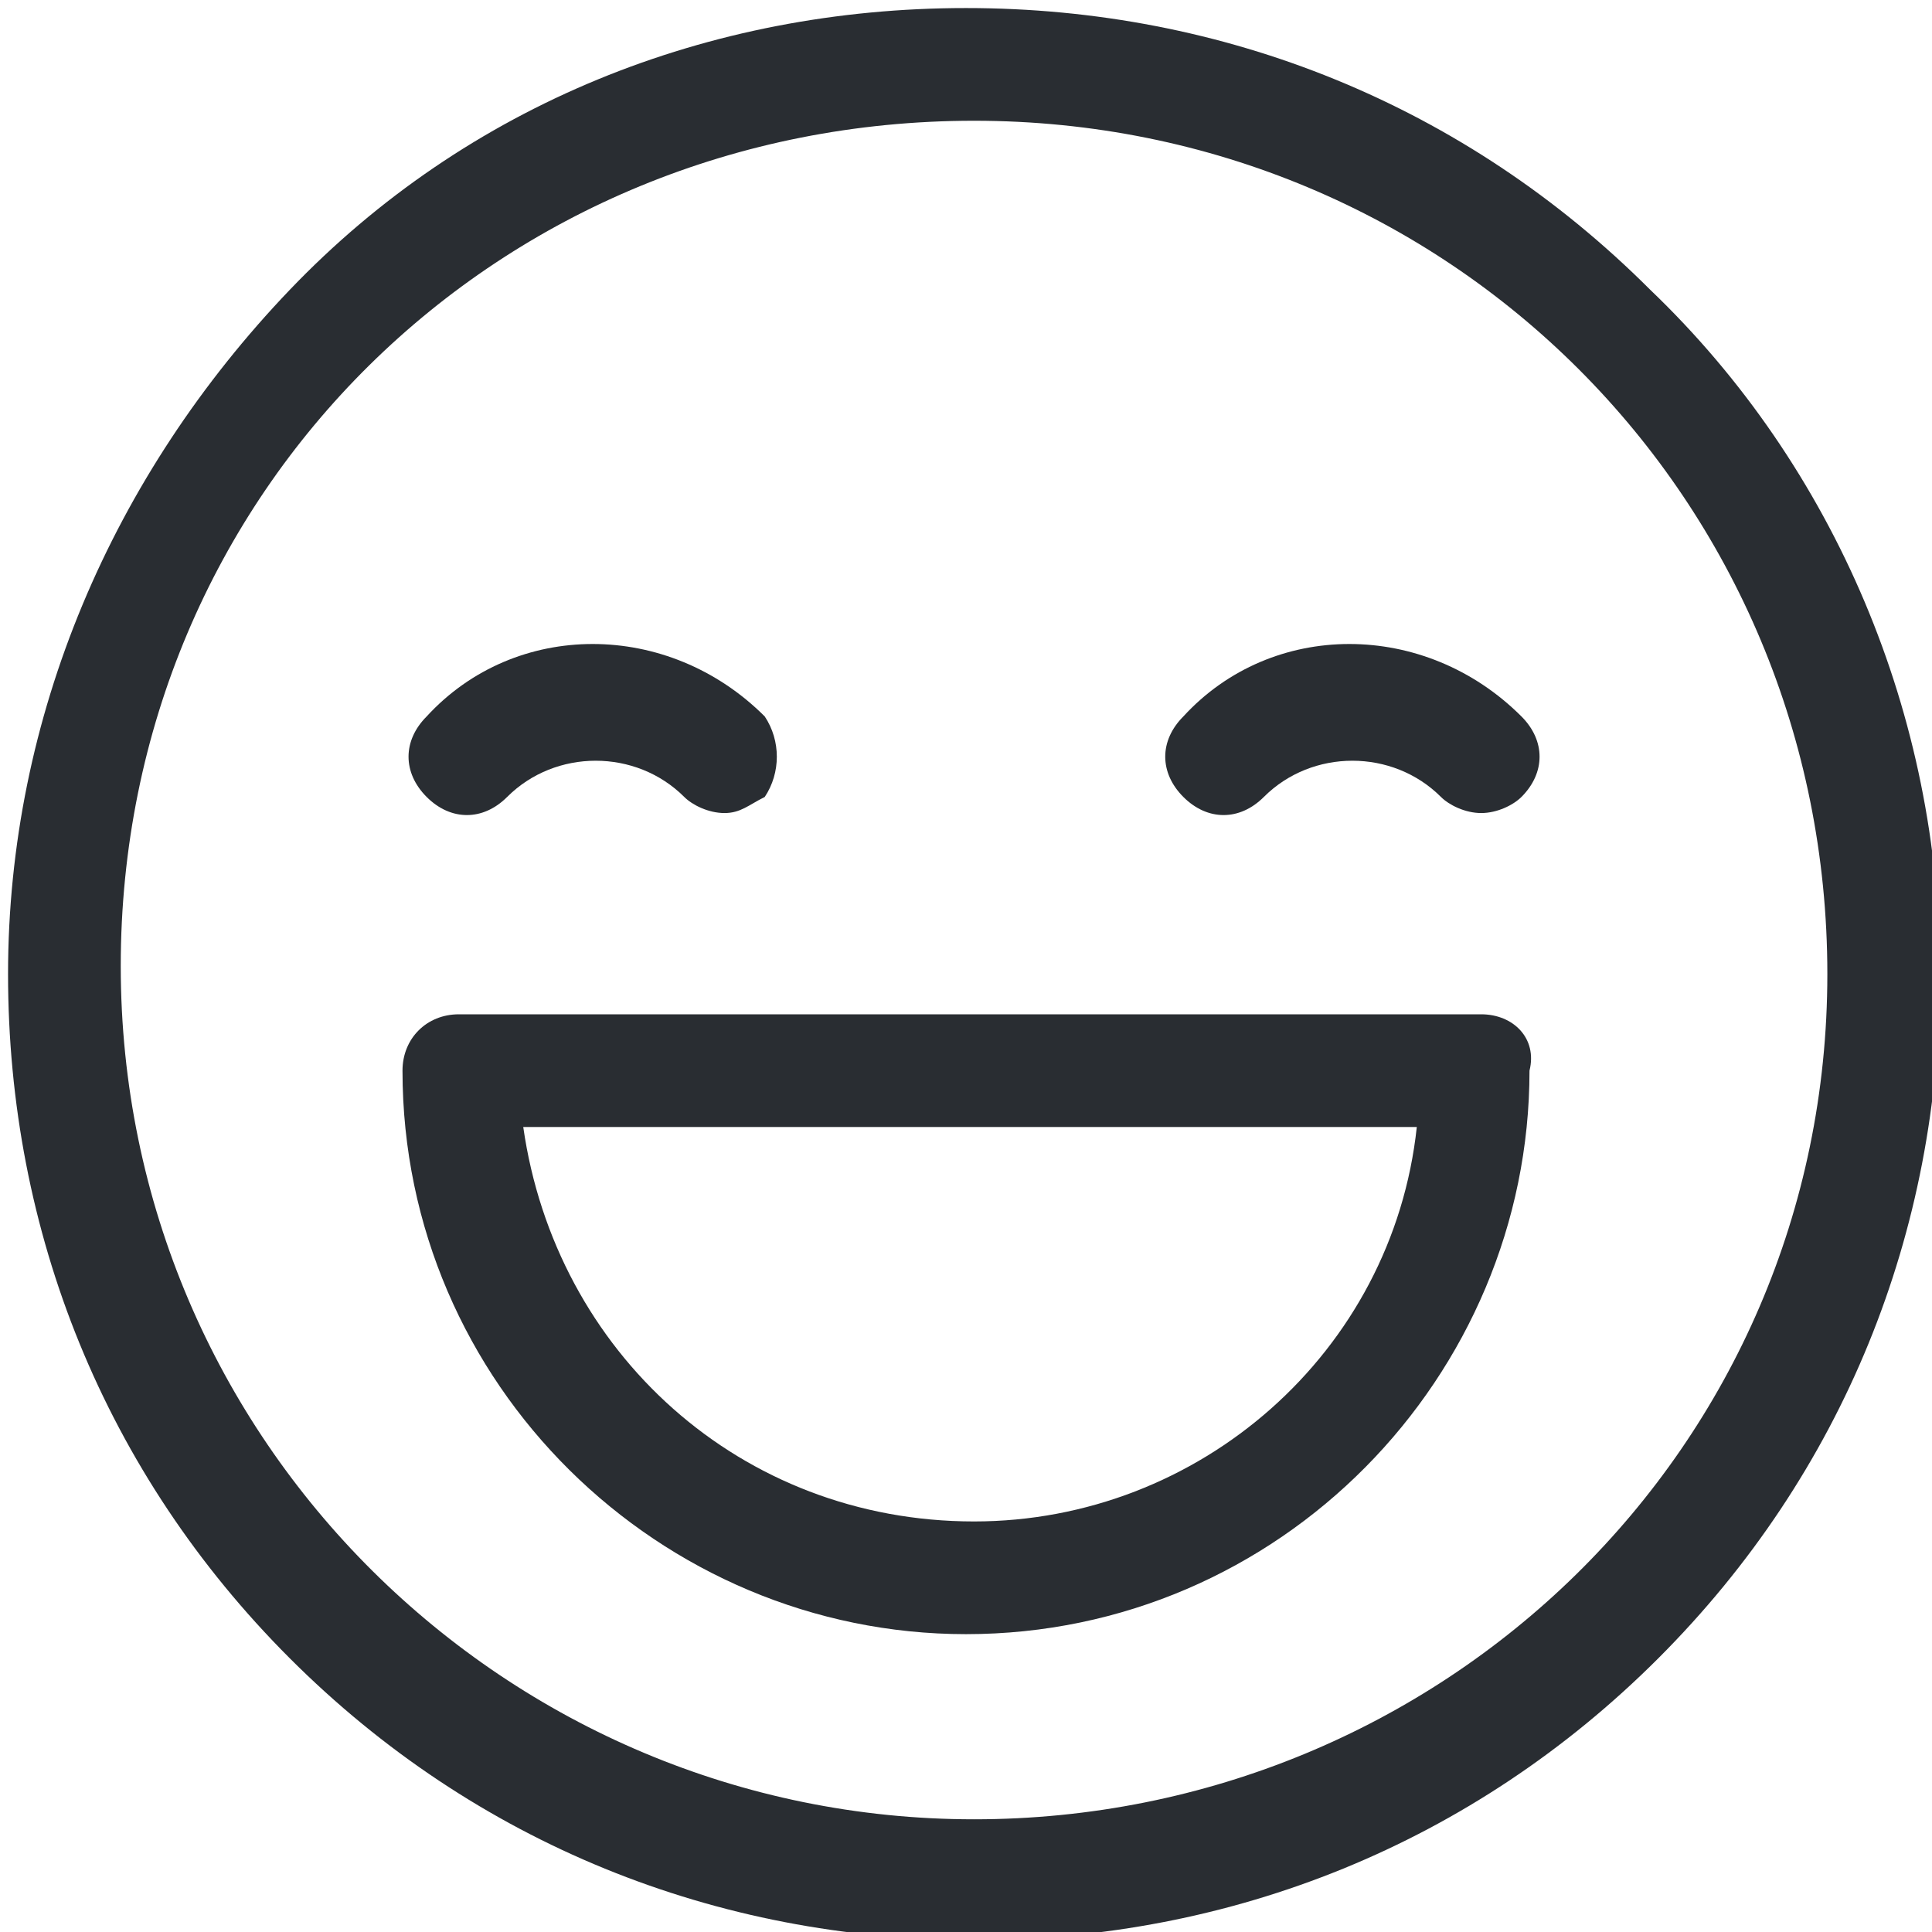 <?xml version="1.0" encoding="utf-8"?>
<!-- Generator: Adobe Illustrator 26.0.3, SVG Export Plug-In . SVG Version: 6.00 Build 0)  -->
<svg version="1.1" id="Layer_2" xmlns="http://www.w3.org/2000/svg" xmlns:xlink="http://www.w3.org/1999/xlink" x="0px" y="0px"
	 viewBox="0 0 24 24" style="enable-background:new 0 0 24 24;" xml:space="preserve">
<style type="text/css">
	.st0{clip-path:url(#SVGID_00000095317104125994782770000018077098791913085082_);}
	.st1{fill:#292D32;}
</style>
<g>
	<defs>
		<rect id="SVGID_1_" x="0.1" y="0.1" width="24" height="24"/>
	</defs>
	<clipPath id="SVGID_00000149365322893061128890000018276572524903412659_">
		<use xlink:href="#SVGID_1_"  style="overflow:visible;"/>
	</clipPath>
	<g style="clip-path:url(#SVGID_00000149365322893061128890000018276572524903412659_);">
		<path class="st1" d="M20.5,3.6c-2.3-2.3-5.3-3.5-8.5-3.5S5.8,1.3,3.6,3.6s-3.5,5.3-3.5,8.5s1.2,6.2,3.5,8.5s5.3,3.5,8.5,3.5
			s6.2-1.2,8.5-3.5c2.3-2.3,3.5-5.3,3.5-8.5S22.8,5.8,20.5,3.6z M12.1,22.6c-5.8,0-10.6-4.7-10.6-10.6S6.2,1.5,12.1,1.5
			s10.6,4.7,10.6,10.6S17.9,22.6,12.1,22.6z"/>
		<path class="st1" d="M9.5,8.9c-1.2-1.2-3.1-1.2-4.2,0c-0.3,0.3-0.3,0.7,0,1c0.3,0.3,0.7,0.3,1,0c0.6-0.6,1.6-0.6,2.2,0
			C8.6,10,8.8,10.1,9,10.1S9.3,10,9.5,9.9C9.7,9.6,9.7,9.2,9.5,8.9z M18.9,8.9c-1.2-1.2-3.1-1.2-4.2,0c-0.3,0.3-0.3,0.7,0,1
			c0.3,0.3,0.7,0.3,1,0c0.6-0.6,1.6-0.6,2.2,0c0.1,0.1,0.3,0.2,0.5,0.2c0.2,0,0.4-0.1,0.5-0.2C19.2,9.6,19.2,9.2,18.9,8.9z
			 M18.4,12.6H5.7c-0.4,0-0.7,0.3-0.7,0.7c0,3.9,3.2,7,7,7c3.9,0,7-3.2,7-7C19.1,12.9,18.8,12.6,18.4,12.6z M12.1,18.9
			c-2.9,0-5.2-2.1-5.6-4.9h11.1C17.3,16.8,14.9,18.9,12.1,18.9z"/>
	</g>
</g>
</svg>
